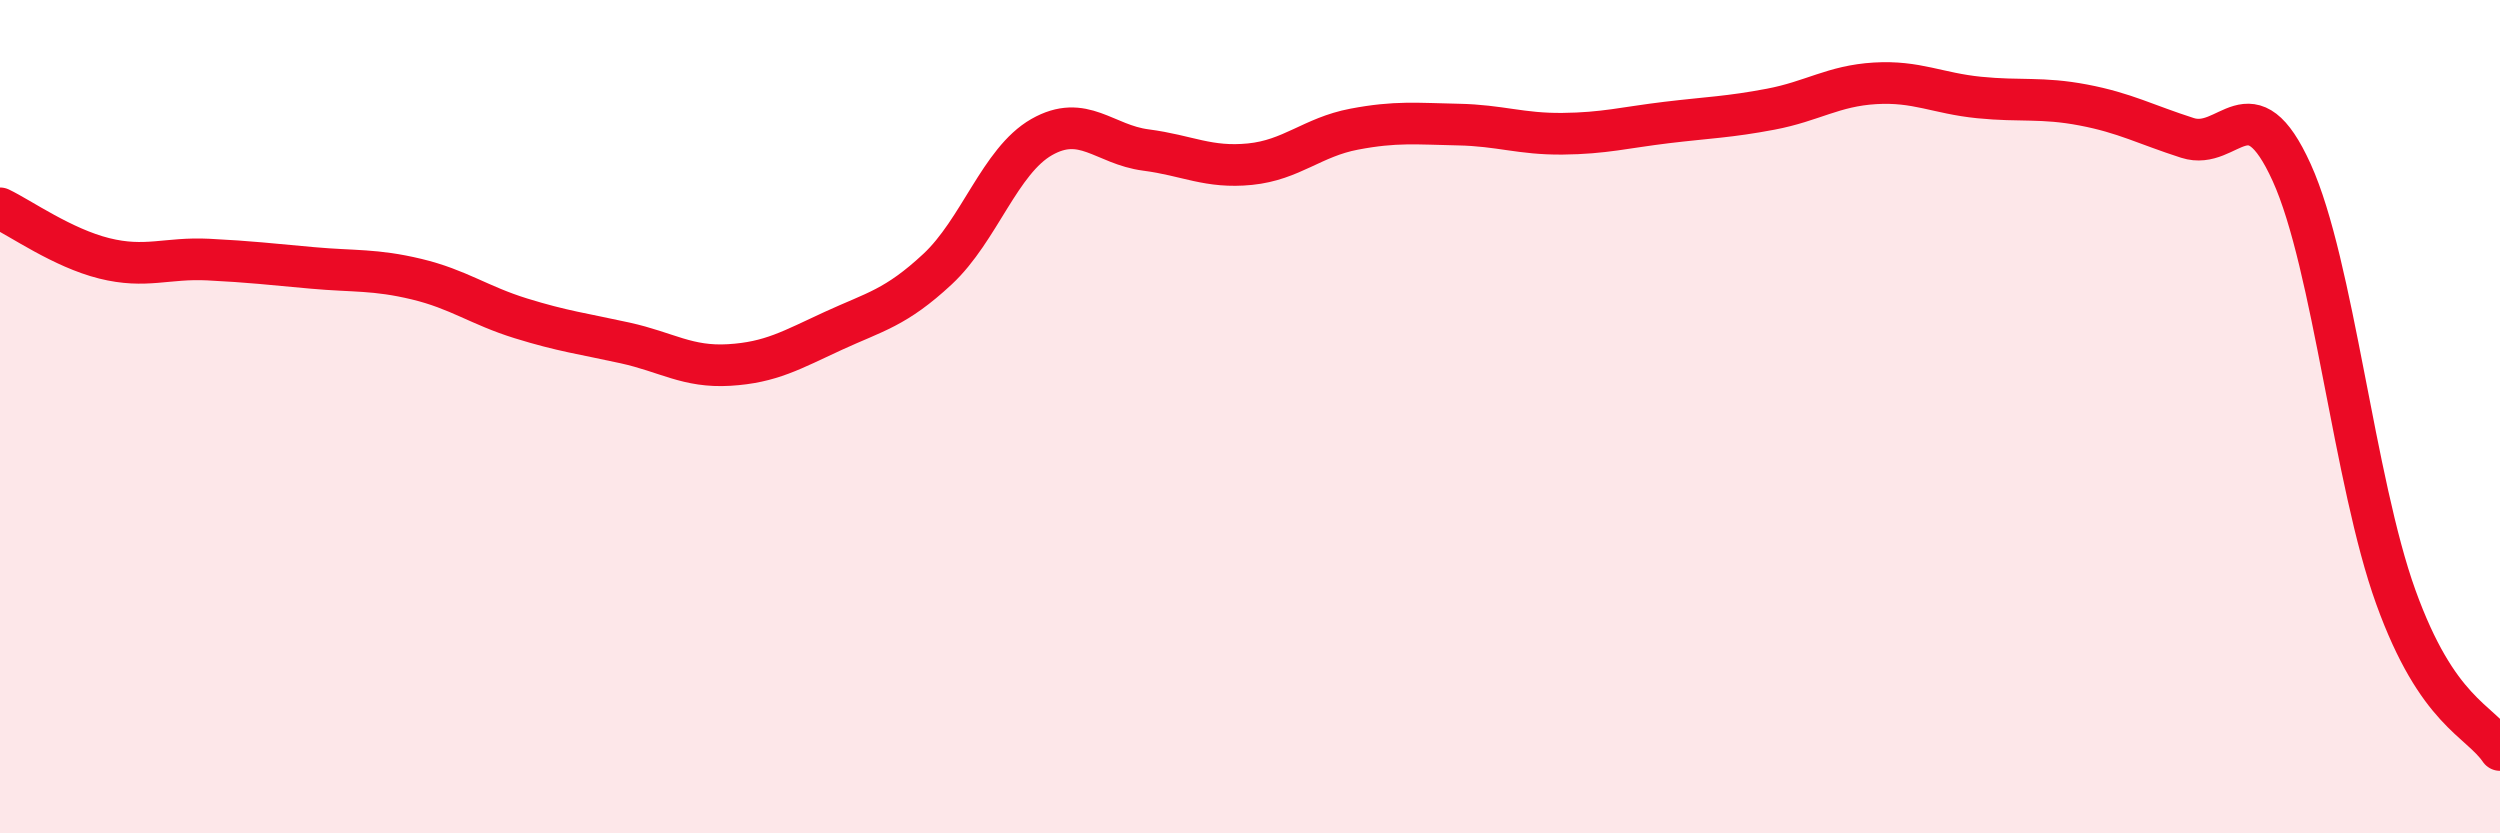 
    <svg width="60" height="20" viewBox="0 0 60 20" xmlns="http://www.w3.org/2000/svg">
      <path
        d="M 0,5 C 0.5,5.24 1.5,5.95 2.5,6.2 C 3.5,6.45 4,6.18 5,6.23 C 6,6.28 6.5,6.34 7.5,6.43 C 8.5,6.52 9,6.46 10,6.7 C 11,6.94 11.5,7.33 12.5,7.64 C 13.5,7.95 14,8.01 15,8.23 C 16,8.45 16.5,8.82 17.5,8.76 C 18.5,8.7 19,8.4 20,7.94 C 21,7.48 21.5,7.39 22.5,6.46 C 23.5,5.53 24,3.86 25,3.29 C 26,2.72 26.5,3.47 27.5,3.6 C 28.5,3.73 29,4.04 30,3.94 C 31,3.84 31.5,3.29 32.5,3.1 C 33.5,2.91 34,2.97 35,2.99 C 36,3.01 36.5,3.22 37.5,3.21 C 38.5,3.2 39,3.06 40,2.94 C 41,2.82 41.5,2.81 42.5,2.62 C 43.5,2.43 44,2.06 45,2 C 46,1.94 46.5,2.24 47.5,2.34 C 48.5,2.44 49,2.33 50,2.52 C 51,2.71 51.5,2.99 52.5,3.31 C 53.5,3.63 54,1.94 55,4.14 C 56,6.34 56.5,11.56 57.5,14.33 C 58.5,17.1 59.5,17.27 60,18L60 20L0 20Z"
        fill="#EB0A25"
        opacity="0.1"
        stroke-linecap="round"
        stroke-linejoin="round"
      />
      <path
        d="M 0,5 C 0.5,5.24 1.5,5.95 2.5,6.2 C 3.5,6.45 4,6.18 5,6.23 C 6,6.28 6.5,6.34 7.5,6.43 C 8.5,6.52 9,6.46 10,6.7 C 11,6.94 11.5,7.33 12.5,7.64 C 13.5,7.95 14,8.01 15,8.23 C 16,8.45 16.5,8.82 17.5,8.76 C 18.5,8.7 19,8.4 20,7.94 C 21,7.48 21.5,7.39 22.5,6.46 C 23.5,5.53 24,3.86 25,3.29 C 26,2.72 26.5,3.47 27.5,3.6 C 28.5,3.73 29,4.04 30,3.94 C 31,3.84 31.5,3.29 32.5,3.1 C 33.5,2.91 34,2.97 35,2.99 C 36,3.01 36.5,3.22 37.5,3.21 C 38.5,3.2 39,3.06 40,2.94 C 41,2.82 41.5,2.81 42.5,2.62 C 43.5,2.43 44,2.06 45,2 C 46,1.94 46.5,2.24 47.5,2.34 C 48.5,2.44 49,2.33 50,2.52 C 51,2.71 51.5,2.99 52.5,3.31 C 53.5,3.63 54,1.94 55,4.14 C 56,6.34 56.5,11.56 57.5,14.33 C 58.5,17.1 59.5,17.27 60,18"
        stroke="#EB0A25"
        stroke-width="1"
        fill="none"
        stroke-linecap="round"
        stroke-linejoin="round"
      />
    </svg>
  